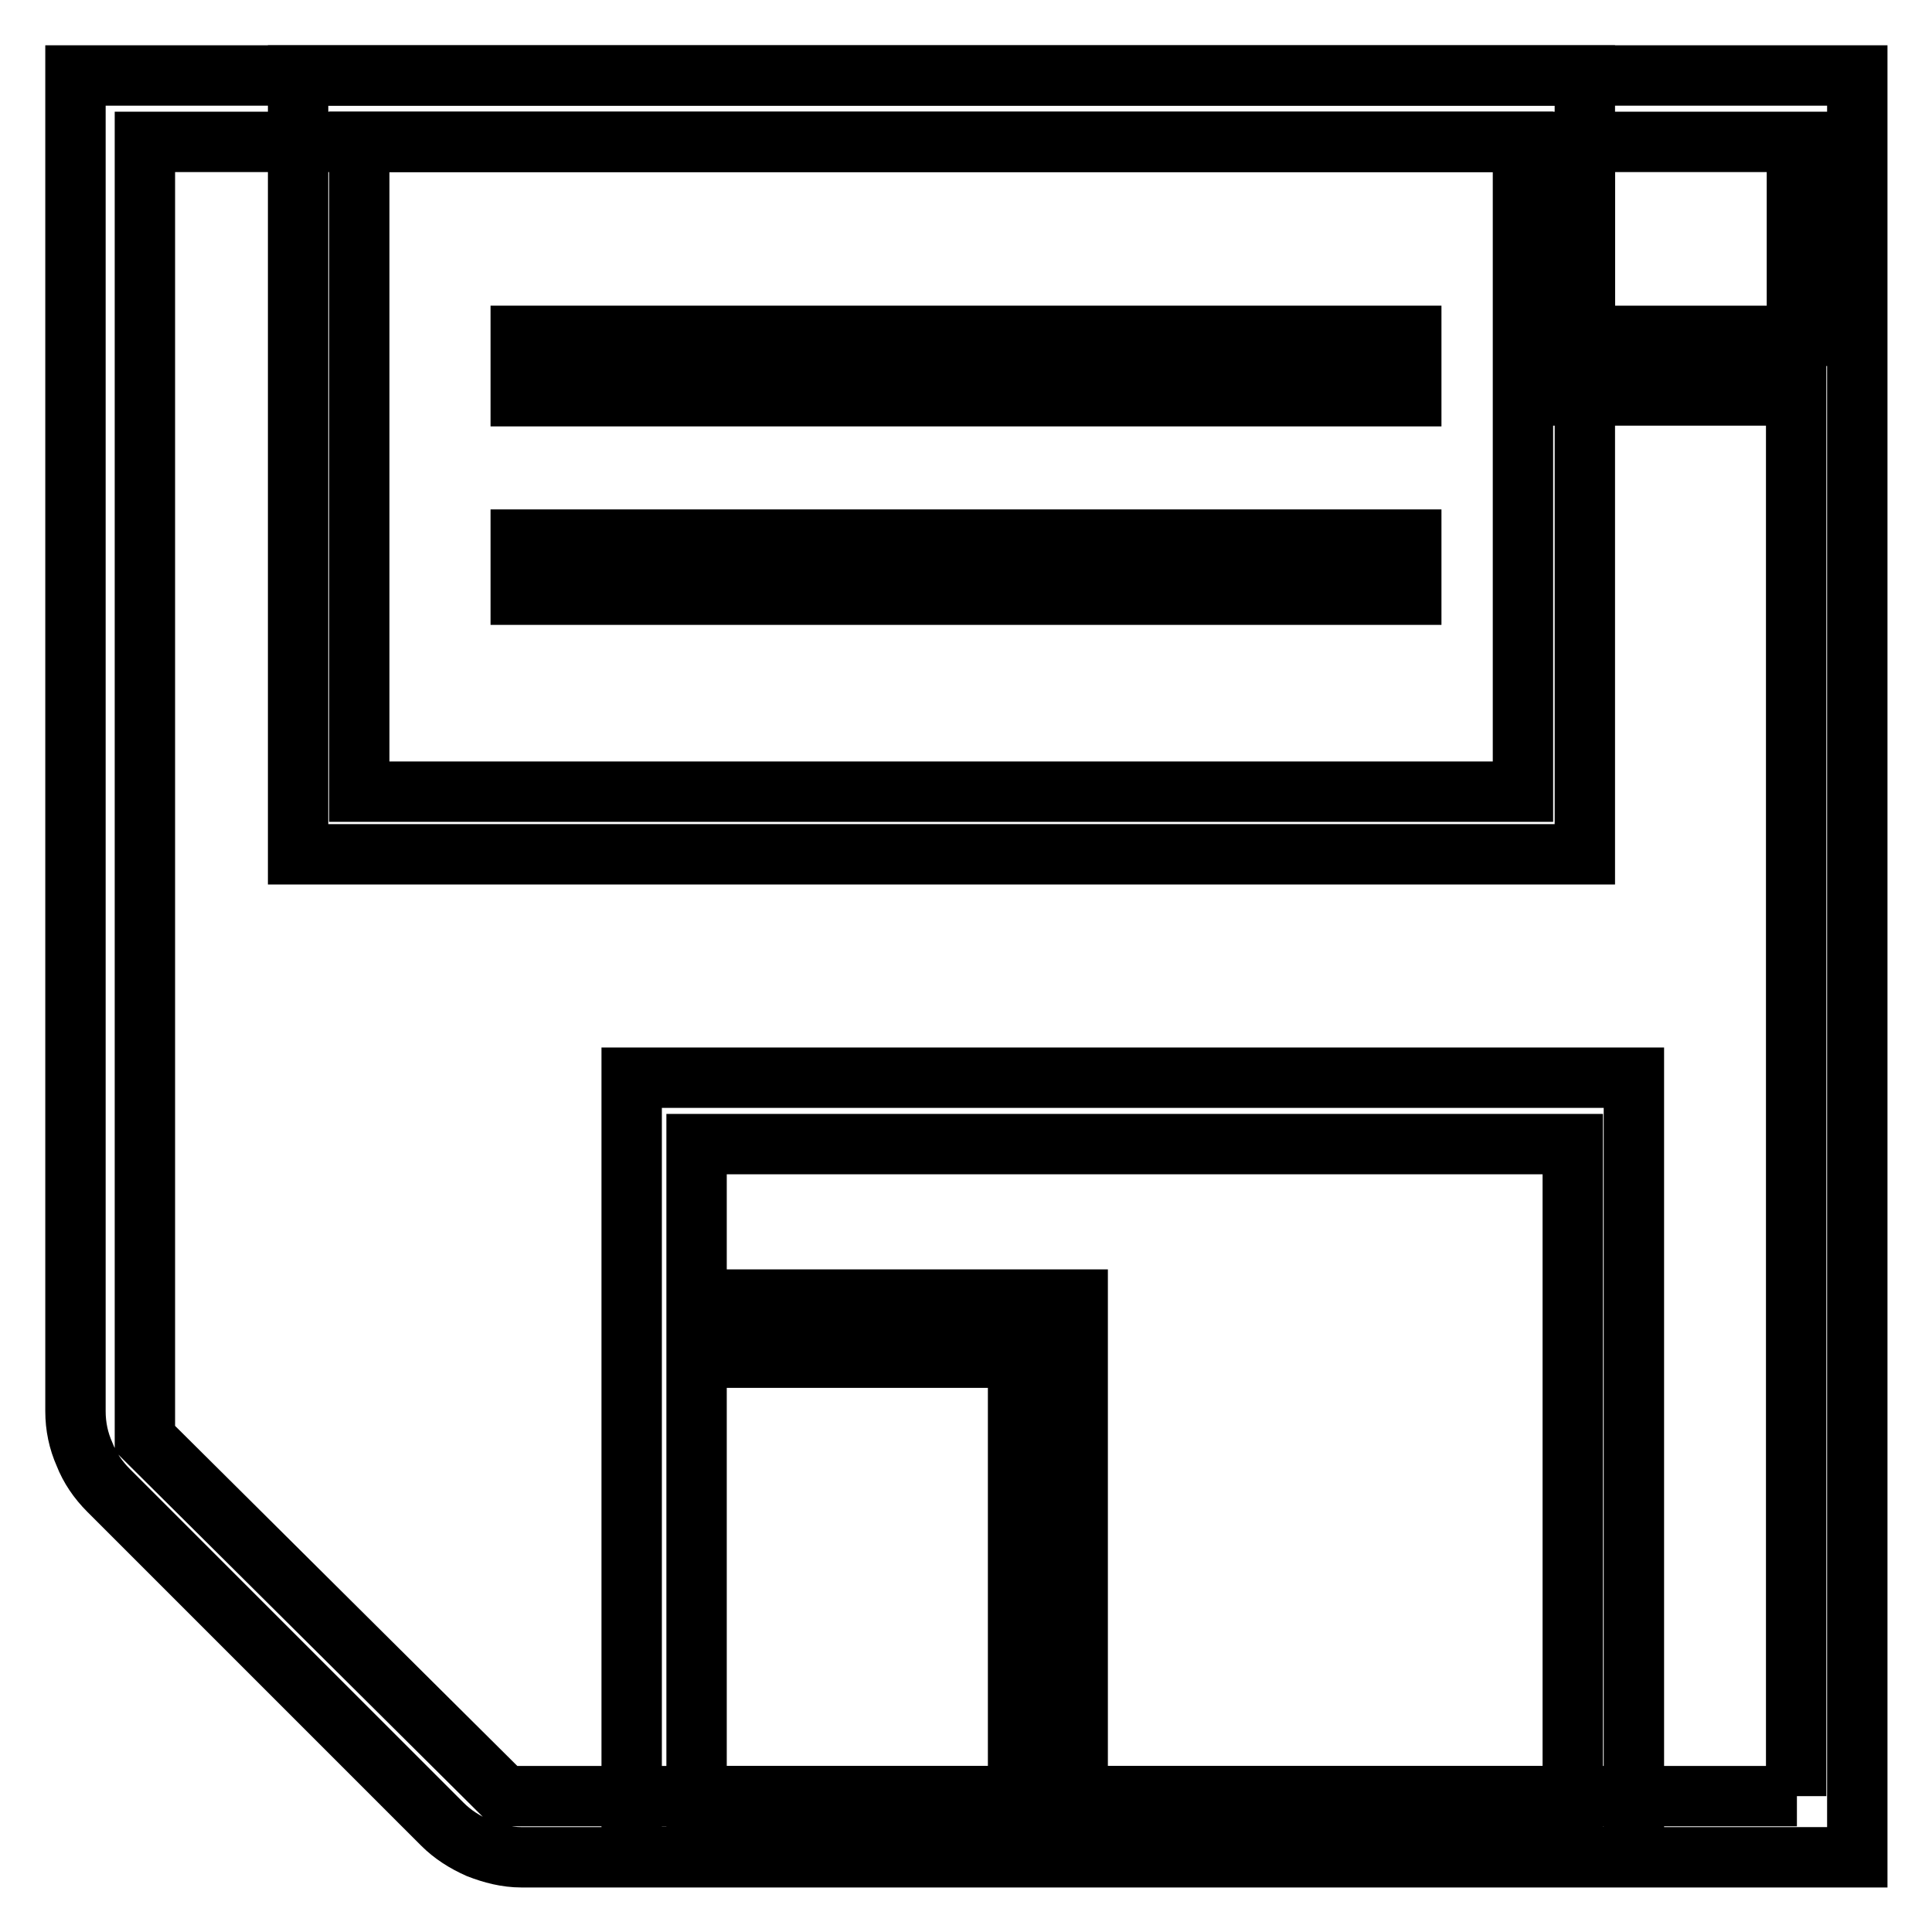 <?xml version="1.0" encoding="utf-8"?>
<!-- Svg Vector Icons : http://www.onlinewebfonts.com/icon -->
<!DOCTYPE svg PUBLIC "-//W3C//DTD SVG 1.1//EN" "http://www.w3.org/Graphics/SVG/1.1/DTD/svg11.dtd">
<svg version="1.1" xmlns="http://www.w3.org/2000/svg" xmlns:xlink="http://www.w3.org/1999/xlink" x="0px" y="0px" viewBox="0 0 256 256" enable-background="new 0 0 256 256" xml:space="preserve">
<g> <path stroke-width="8" fill-opacity="0" stroke="#000000"  d="M10,10v177c0,2,0.4,3.9,1.2,5.7c0.7,1.8,1.8,3.4,3.2,4.8l44.2,44.2c1.4,1.4,3,2.4,4.8,3.2 c1.8,0.7,3.7,1.2,5.7,1.2h177V10H10z M238.1,238H66.9l-47.7-47.4V18.8h183.1l-0.1,33.6h35.8V238L238.1,238z M238.1,44.5H210V18.8 h28.1V44.5z"/> <path stroke-width="8" fill-opacity="0" stroke="#000000"  d="M187,44.5H69v8h118V44.5z M187,71.5H69v7.3h118V71.5z M83.7,142.8V246h132.8V142.8H83.7z M134.9,238H92.3 v-58.1h42.6V238z M208.4,238h-65.6v-65.8H92.3v-20.6h116.1V238L208.4,238z M210,10H39.5v103.2H210V10z M201.8,104.9H47.6V18.8 h154.2V104.9L201.8,104.9z"/></g>
</svg>